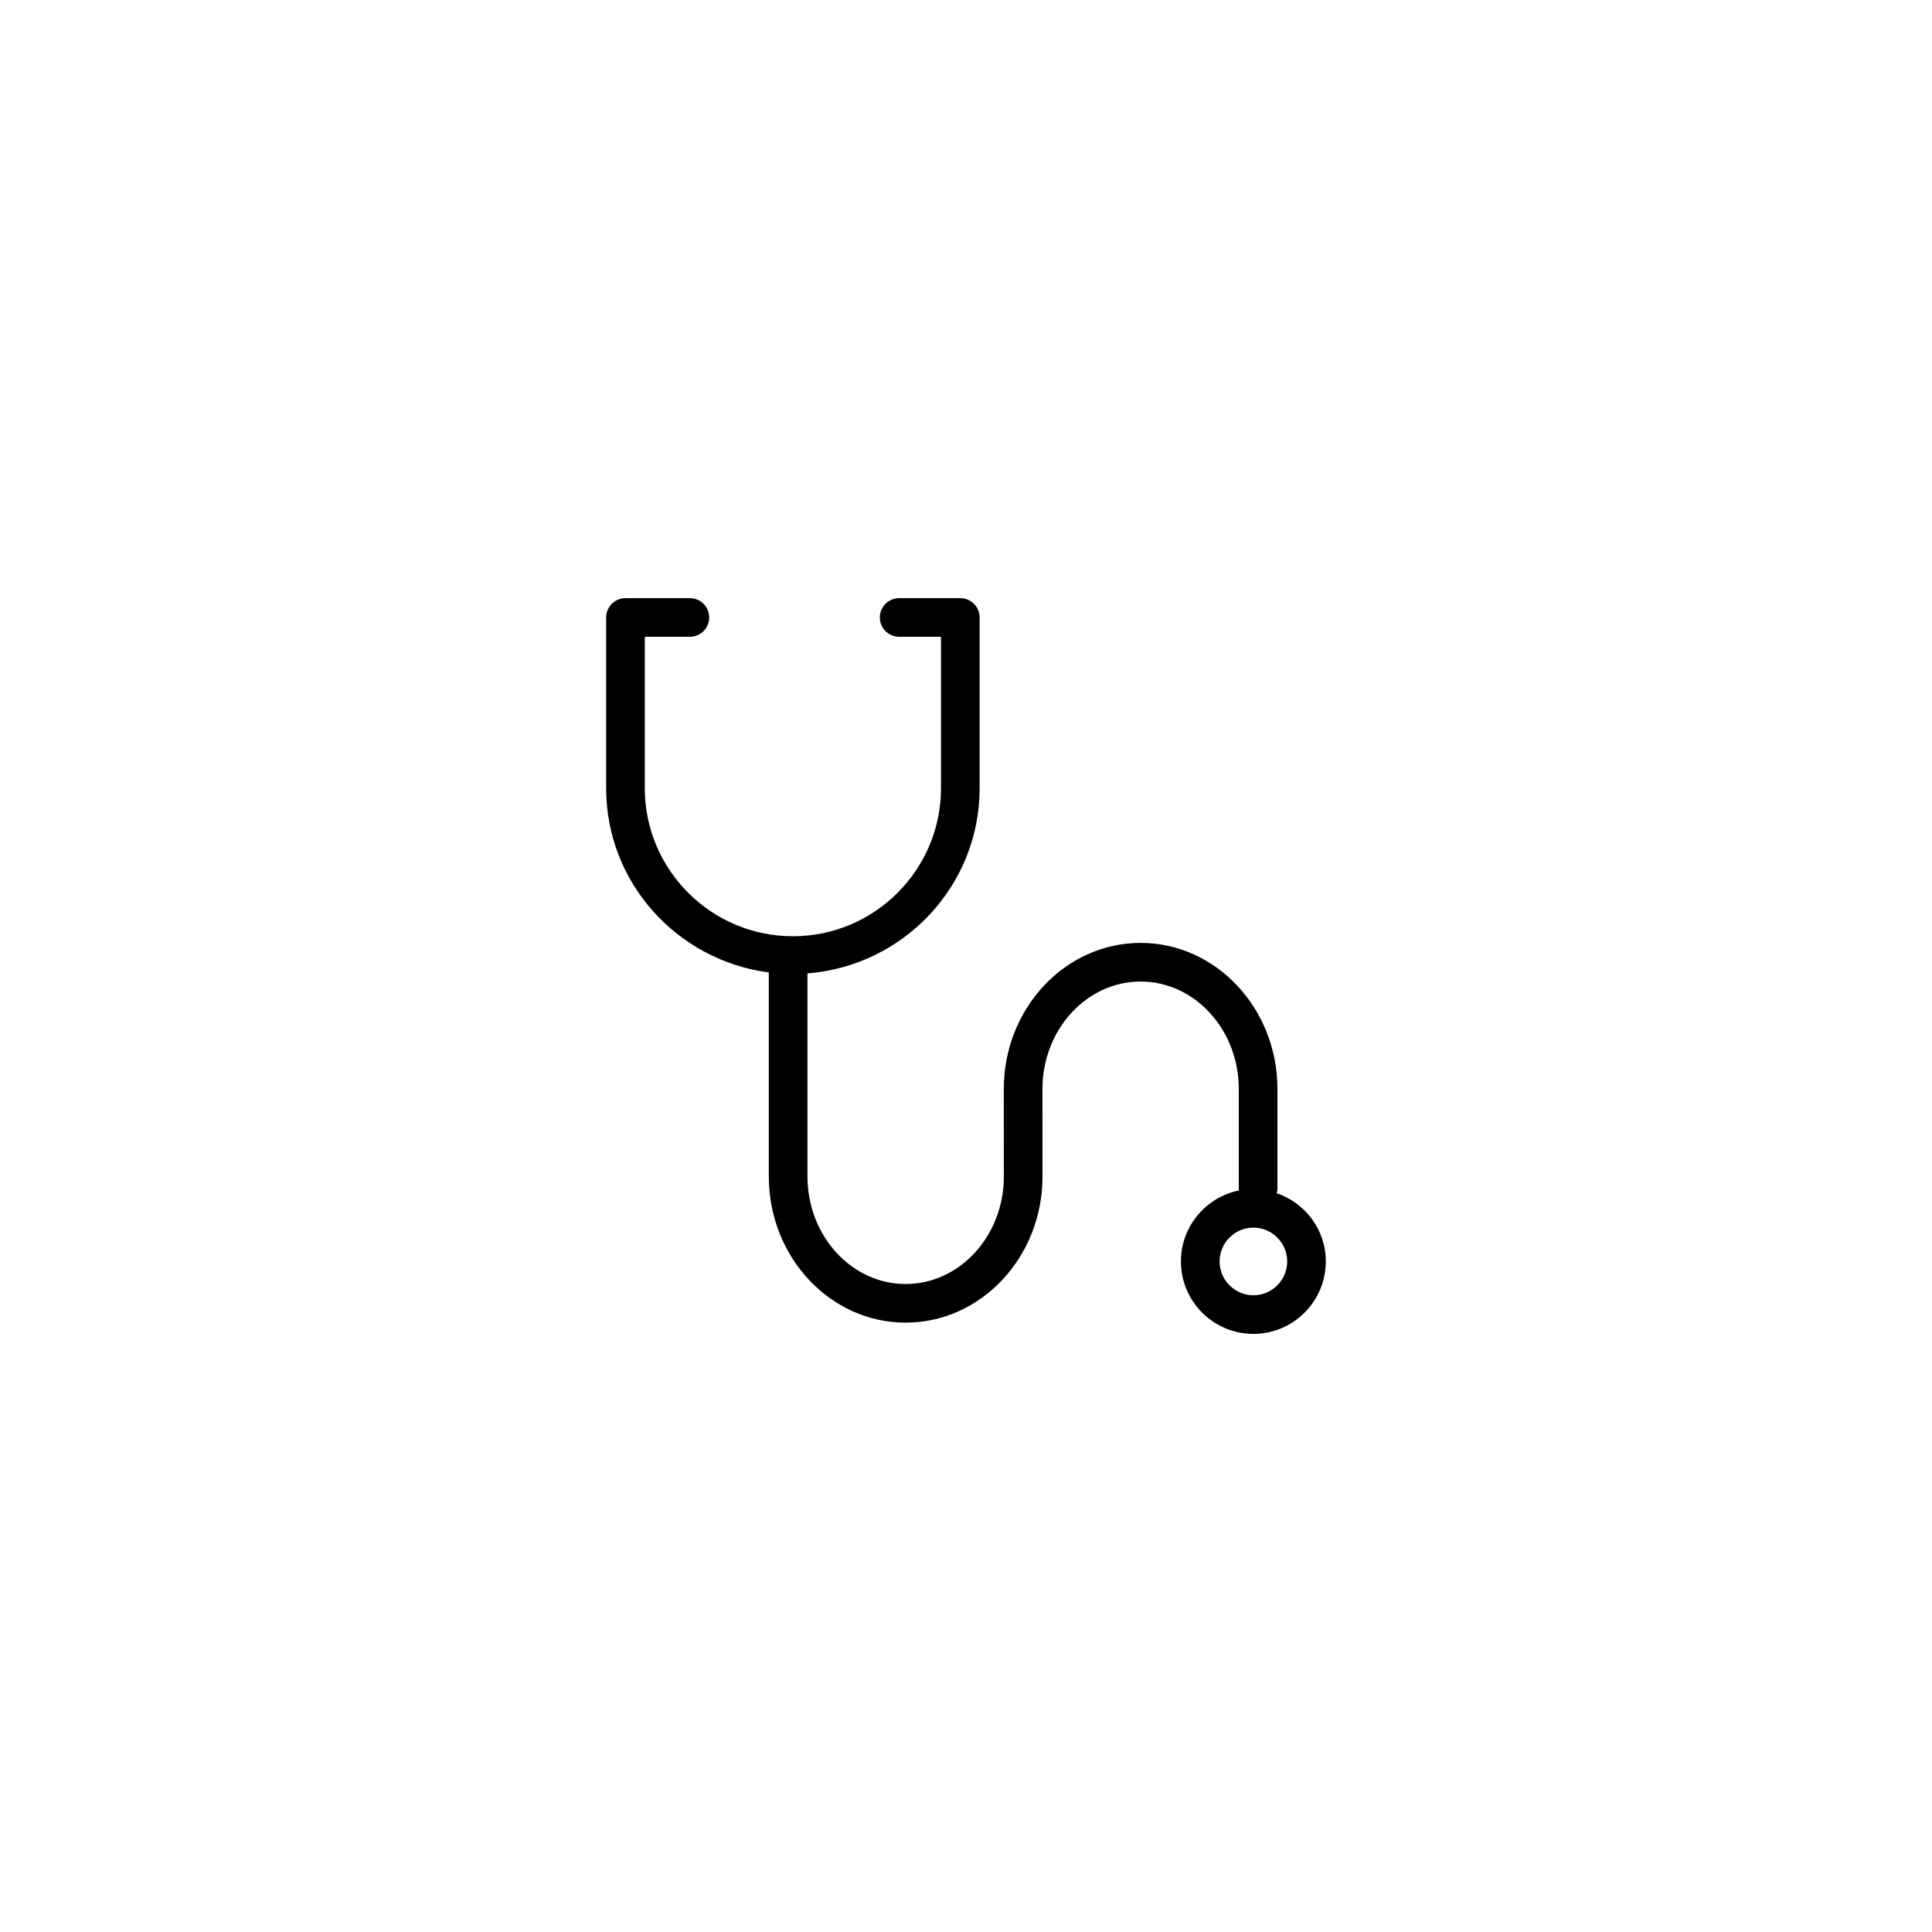<?xml version="1.0" encoding="utf-8"?>
<!-- Generator: Adobe Illustrator 16.0.4, SVG Export Plug-In . SVG Version: 6.00 Build 0)  -->
<!DOCTYPE svg PUBLIC "-//W3C//DTD SVG 1.1//EN" "http://www.w3.org/Graphics/SVG/1.1/DTD/svg11.dtd">
<svg version="1.1" id="Layer_1" xmlns="http://www.w3.org/2000/svg" xmlns:xlink="http://www.w3.org/1999/xlink" x="0px" y="0px"
	 width="50px" height="50px" viewBox="0 0 50 50" enable-background="new 0 0 50 50" xml:space="preserve">
<path d="M33.039,30.879c0.008-0.037,0.021-0.069,0.021-0.108v-2.587c0-2.086-1.588-3.782-3.541-3.782s-3.541,1.696-3.541,3.782
	l0.002,2.264c0,1.534-1.141,2.782-2.542,2.782s-2.541-1.248-2.541-2.782v-5.256c2.486-0.196,4.456-2.259,4.456-4.795v-4.417
	c0-0.276-0.224-0.5-0.5-0.5h-1.583c-0.276,0-0.5,0.224-0.5,0.5s0.224,0.5,0.5,0.5h1.083v3.917c0,2.113-1.719,3.833-3.833,3.833
	c-2.114,0-3.833-1.72-3.833-3.833v-3.917h1.167c0.276,0,0.5-0.224,0.5-0.5s-0.224-0.5-0.5-0.5h-1.667c-0.276,0-0.5,0.224-0.5,0.5
	v4.417c0,2.451,1.841,4.46,4.21,4.77v5.281c0,2.086,1.588,3.782,3.541,3.782s3.542-1.696,3.542-3.782l-0.002-2.264
	c0-1.534,1.141-2.782,2.541-2.782c1.401,0,2.541,1.248,2.541,2.782v2.587c0,0.015,0.006,0.024,0.008,0.037
	c-0.858,0.172-1.506,0.931-1.506,1.838c0,1.034,0.84,1.875,1.875,1.875c1.033,0,1.875-0.841,1.875-1.875
	C34.312,31.824,33.777,31.131,33.039,30.879z M32.438,33.521c-0.482,0-0.875-0.394-0.875-0.875s0.393-0.875,0.875-0.875
	c0.481,0,0.875,0.394,0.875,0.875S32.919,33.521,32.438,33.521z"/>
</svg>
